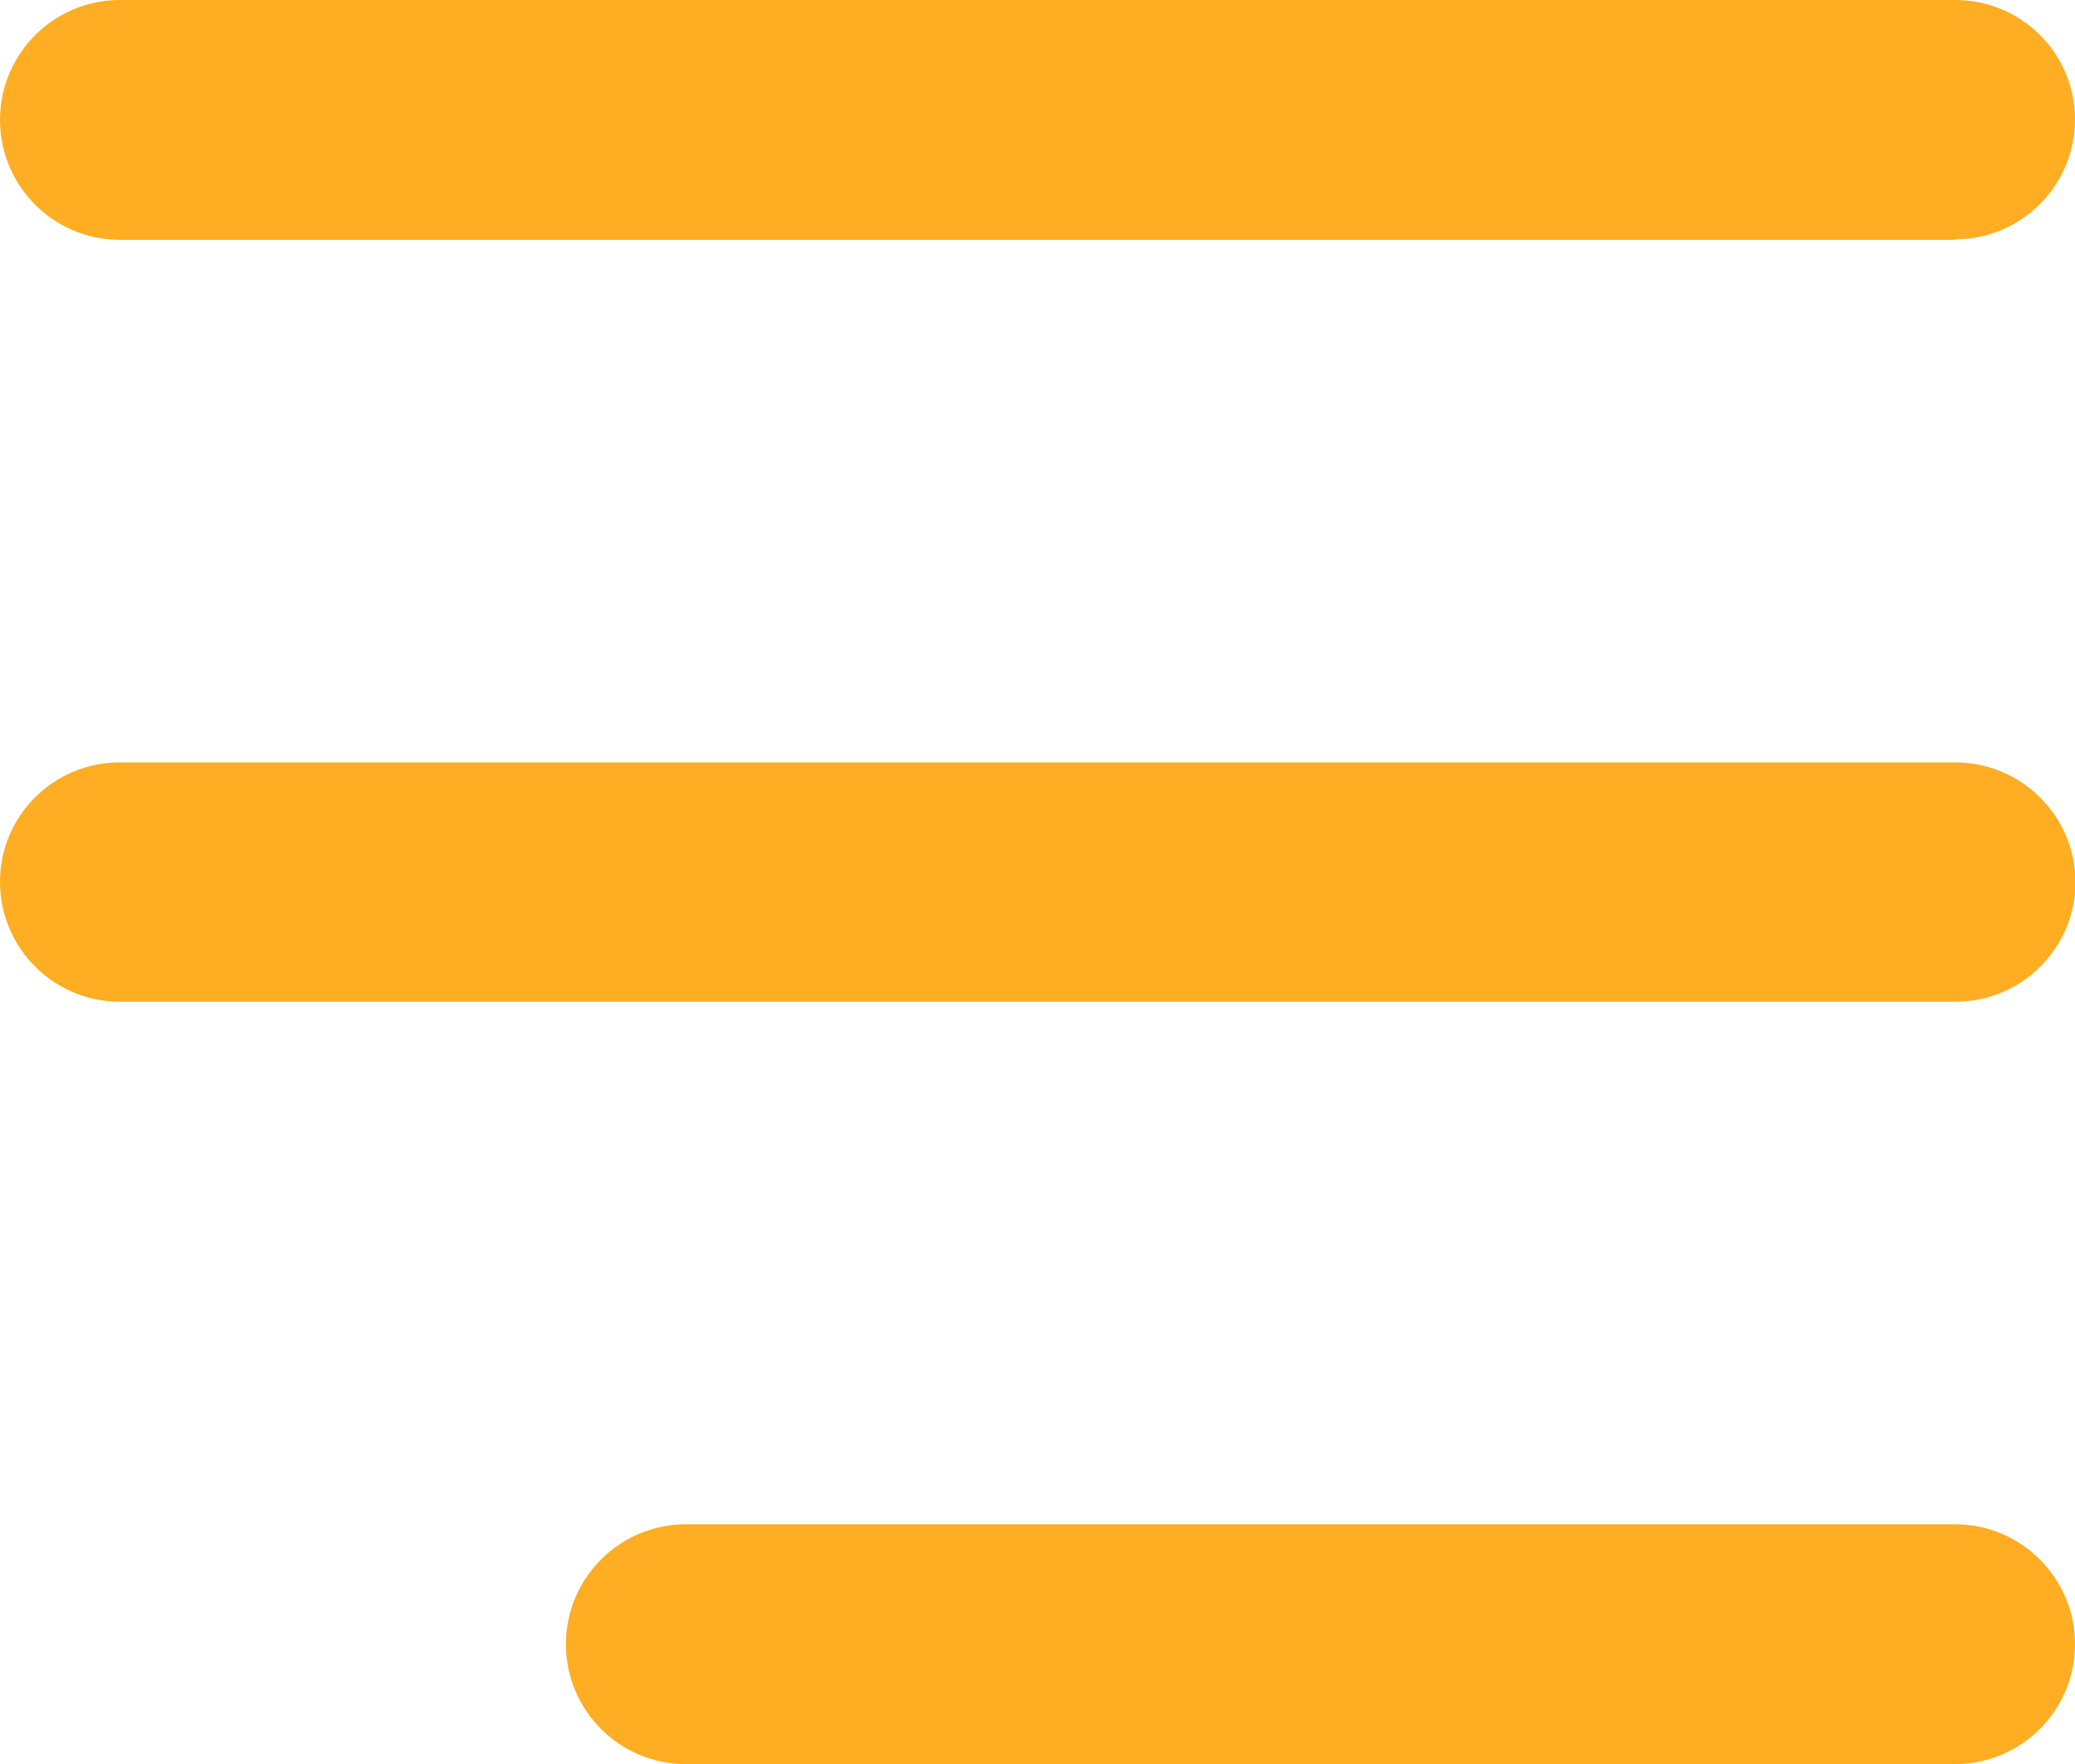 <?xml version="1.0" encoding="utf-8"?>
<!-- Generator: Adobe Illustrator 24.0.1, SVG Export Plug-In . SVG Version: 6.00 Build 0)  -->
<svg version="1.1" id="Layer_1" xmlns="http://www.w3.org/2000/svg" xmlns:xlink="http://www.w3.org/1999/xlink" x="0px" y="0px"
	 viewBox="0 0 401.5 341.3" style="enable-background:new 0 0 401.5 341.3;" xml:space="preserve">
<style type="text/css">
	.st0{fill-rule:evenodd;clip-rule:evenodd;fill:#FFAD22;}
</style>
<g>
	<path class="st0" d="M378.3,46.3c12.8,0,23.2-10.4,23.2-23.2S391.1,0,378.3,0H23.2C10.4,0,0,10.4,0,23.2s10.4,23.2,23.2,23.2h355.1
		V46.3z M378.3,294.9H132.7c-12.8,0-23.2,10.4-23.2,23.2c0,12.8,10.4,23.2,23.2,23.2h245.6c12.8,0,23.2-10.4,23.2-23.2
		S391.1,294.9,378.3,294.9L378.3,294.9z M378.3,147.5H23.2C10.4,147.5,0,157.8,0,170.6s10.4,23.2,23.2,23.2h355.2
		c12.8,0,23.2-10.4,23.2-23.2C401.5,157.8,391.1,147.5,378.3,147.5z"/>
</g>
</svg>
